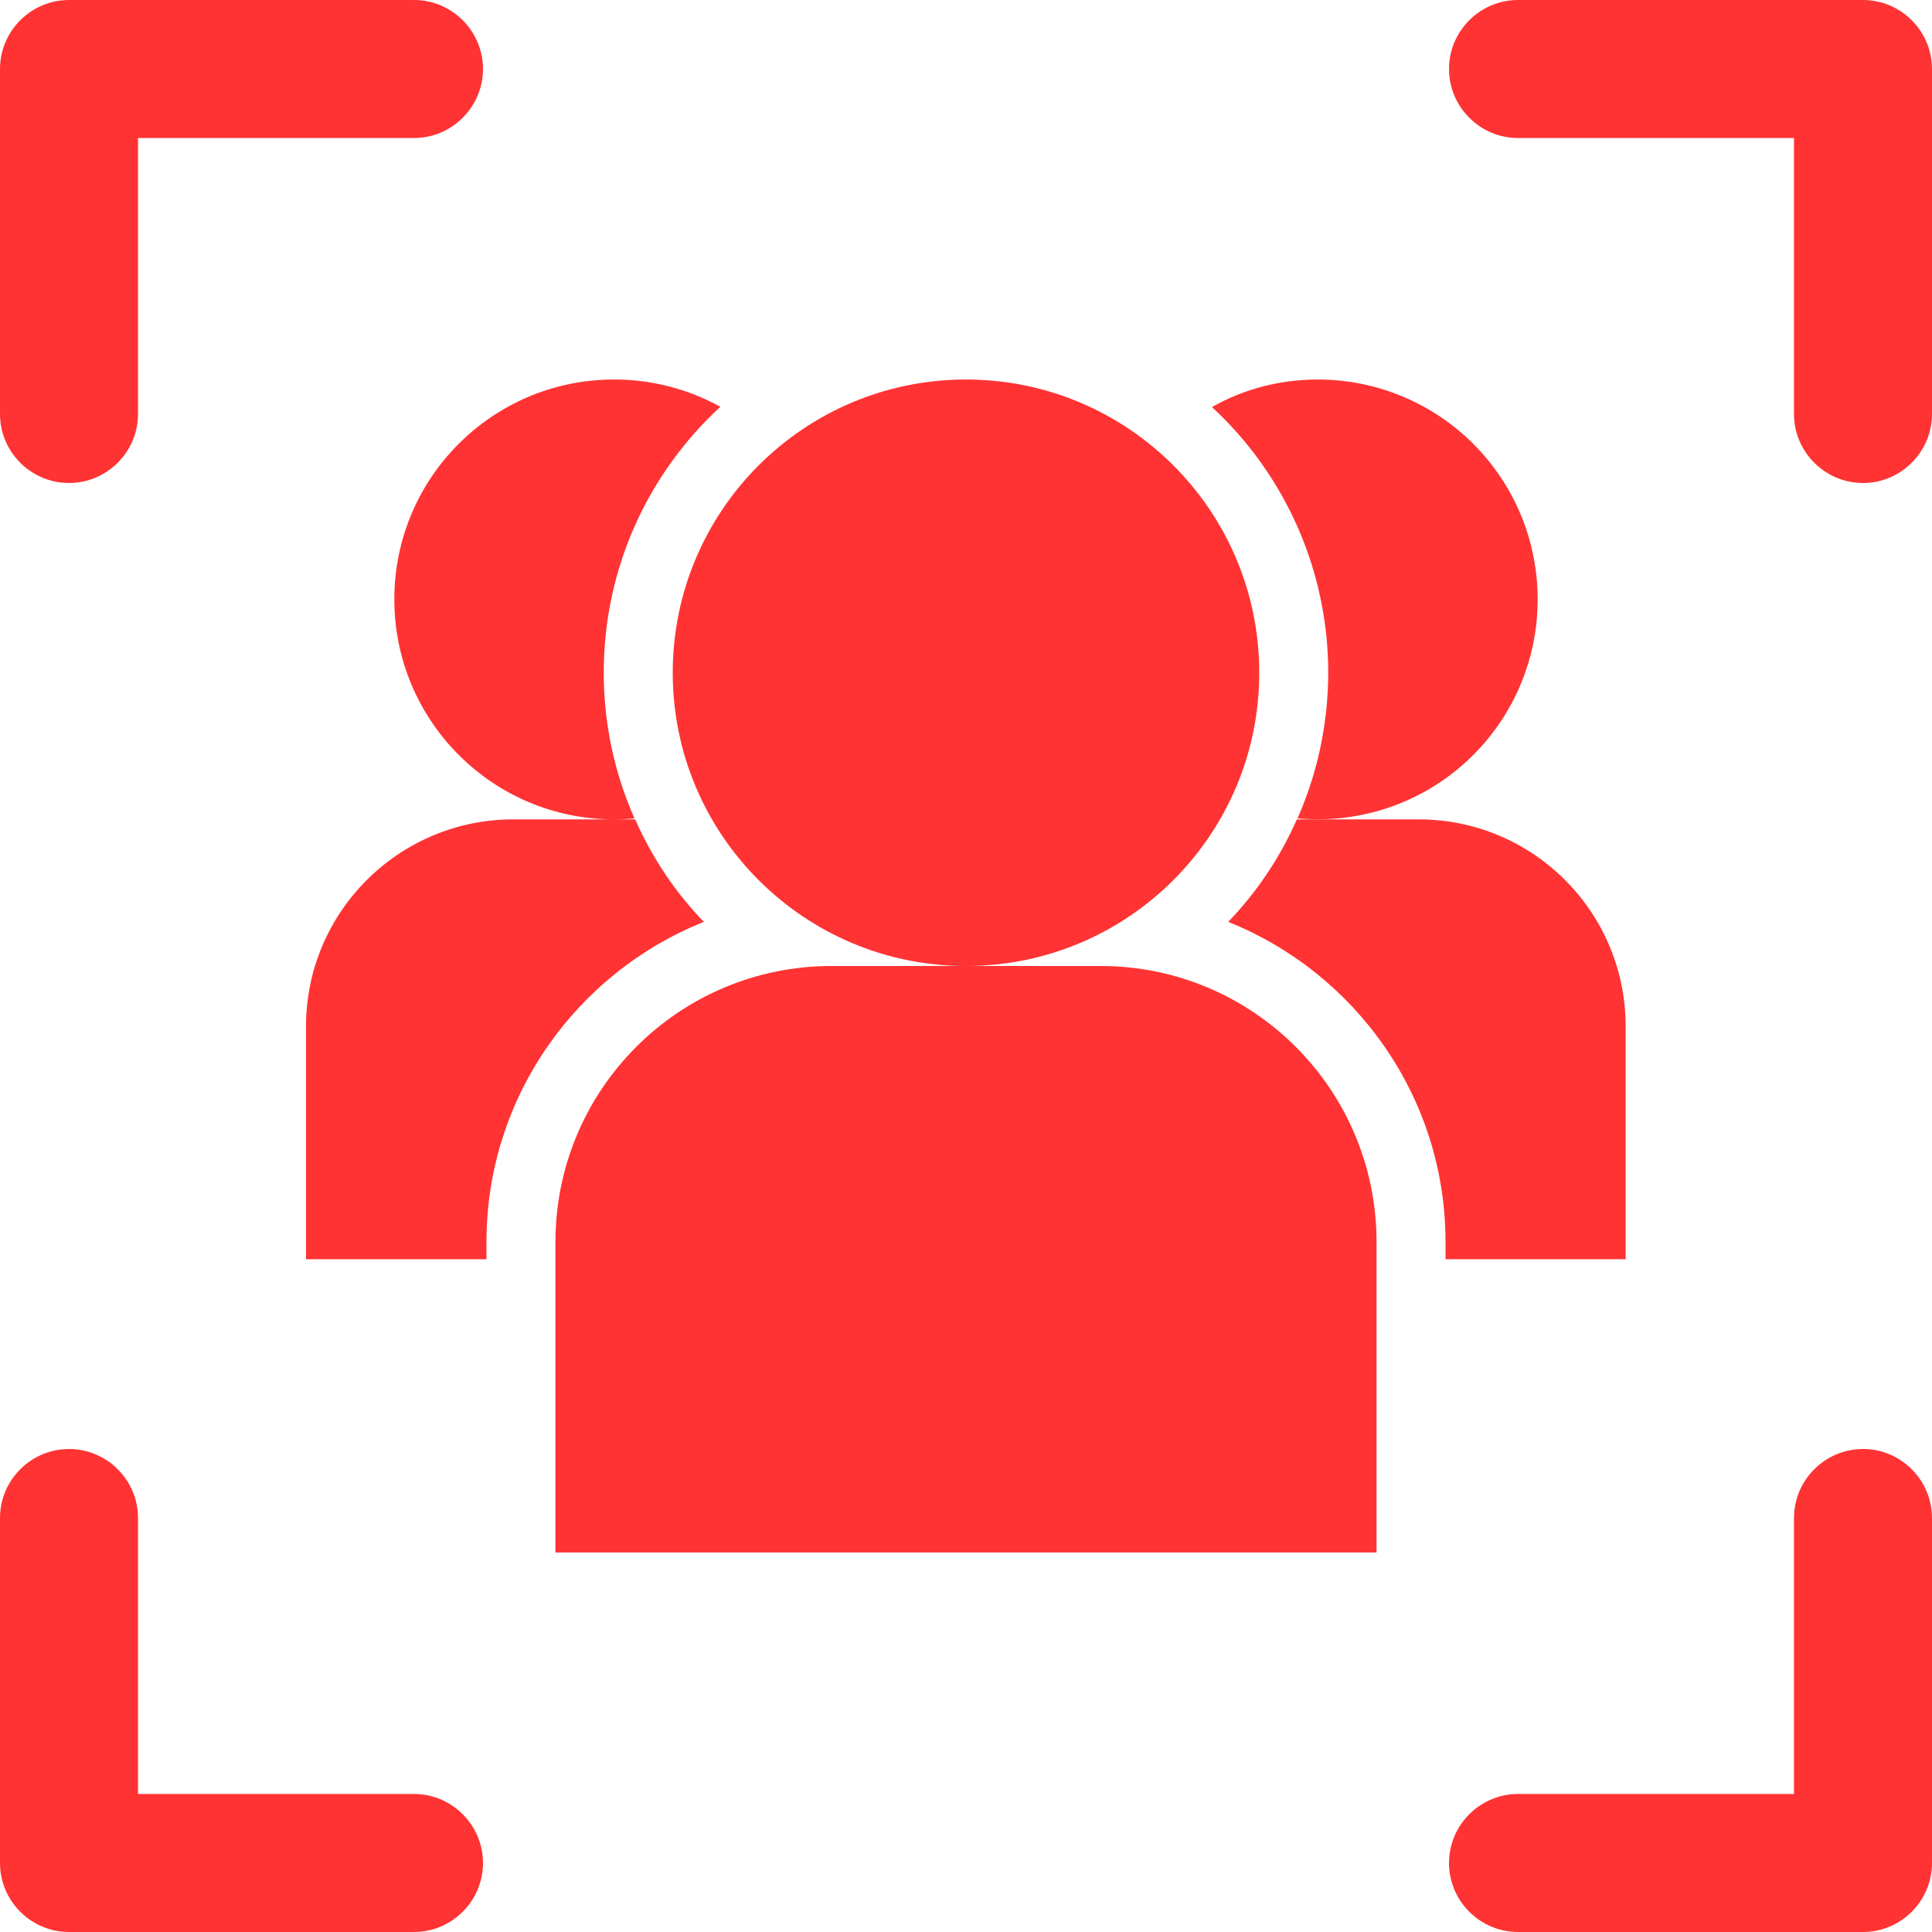 <svg width="48" height="48" viewBox="0 0 48 48" fill="none" xmlns="http://www.w3.org/2000/svg">
<path d="M46.286 0H37.714C36.771 0 36 0.771 36 1.714C36 2.657 36.771 3.429 37.714 3.429H44.571V10.286C44.571 11.229 45.343 12 46.286 12C47.229 12 48 11.229 48 10.286V1.714C48 0.771 47.229 0 46.286 0ZM1.714 12C2.657 12 3.429 11.229 3.429 10.286V3.429H10.286C11.229 3.429 12 2.657 12 1.714C12 0.771 11.229 0 10.286 0H1.714C0.771 0 0 0.771 0 1.714V10.286C0 11.229 0.771 12 1.714 12ZM46.286 36C45.343 36 44.571 36.771 44.571 37.714V44.571H37.714C36.771 44.571 36 45.343 36 46.286C36 47.229 36.771 48 37.714 48H46.286C47.229 48 48 47.229 48 46.286V37.714C48 36.771 47.229 36 46.286 36ZM10.286 44.571H3.429V37.714C3.429 36.771 2.657 36 1.714 36C0.771 36 0 36.771 0 37.714V46.286C0 47.229 0.771 48 1.714 48H10.286C11.229 48 12 47.229 12 46.286C12 45.343 11.229 44.571 10.286 44.571ZM38.203 14.897C38.204 14.179 38.064 13.469 37.79 12.805C37.516 12.142 37.114 11.539 36.607 11.031C36.1 10.523 35.497 10.12 34.834 9.845C34.171 9.57 33.461 9.429 32.743 9.429C31.791 9.429 30.891 9.669 30.111 10.114C31.486 11.384 32.43 13.051 32.811 14.882C33.192 16.714 32.991 18.619 32.237 20.331C32.993 20.402 33.756 20.314 34.476 20.073C35.197 19.832 35.859 19.443 36.42 18.932C36.982 18.42 37.43 17.797 37.737 17.103C38.044 16.408 38.203 15.657 38.203 14.897Z" fill="#FF3333"/>
<path d="M40.389 31.286V25.5C40.389 22.663 38.091 20.357 35.246 20.357H32.22C31.8 21.309 31.226 22.166 30.514 22.903C33.677 24.171 35.914 27.257 35.914 30.857V31.286H40.389ZM15 16.714C15 14.1 16.114 11.751 17.897 10.106C17.088 9.661 16.18 9.428 15.257 9.429C12.24 9.429 9.797 11.871 9.797 14.889C9.797 17.906 12.24 20.357 15.257 20.357C15.429 20.357 15.6 20.349 15.763 20.331C15.274 19.226 15 18 15 16.714ZM17.486 22.903C16.774 22.166 16.2 21.309 15.78 20.357H12.754C9.909 20.357 7.603 22.663 7.603 25.5V31.286H12.086V30.857C12.086 27.257 14.323 24.171 17.486 22.903Z" fill="#FF3333"/>
<path d="M24 24C28.024 24 31.286 20.738 31.286 16.714C31.286 12.691 28.024 9.429 24 9.429C19.976 9.429 16.714 12.691 16.714 16.714C16.714 20.738 19.976 24 24 24Z" fill="#FF3333"/>
<path d="M27.343 24H20.657C16.869 24 13.8 27.069 13.8 30.857V38.571H34.2V30.857C34.2 27.069 31.131 24 27.343 24Z" fill="#FF3333"/>
</svg>
